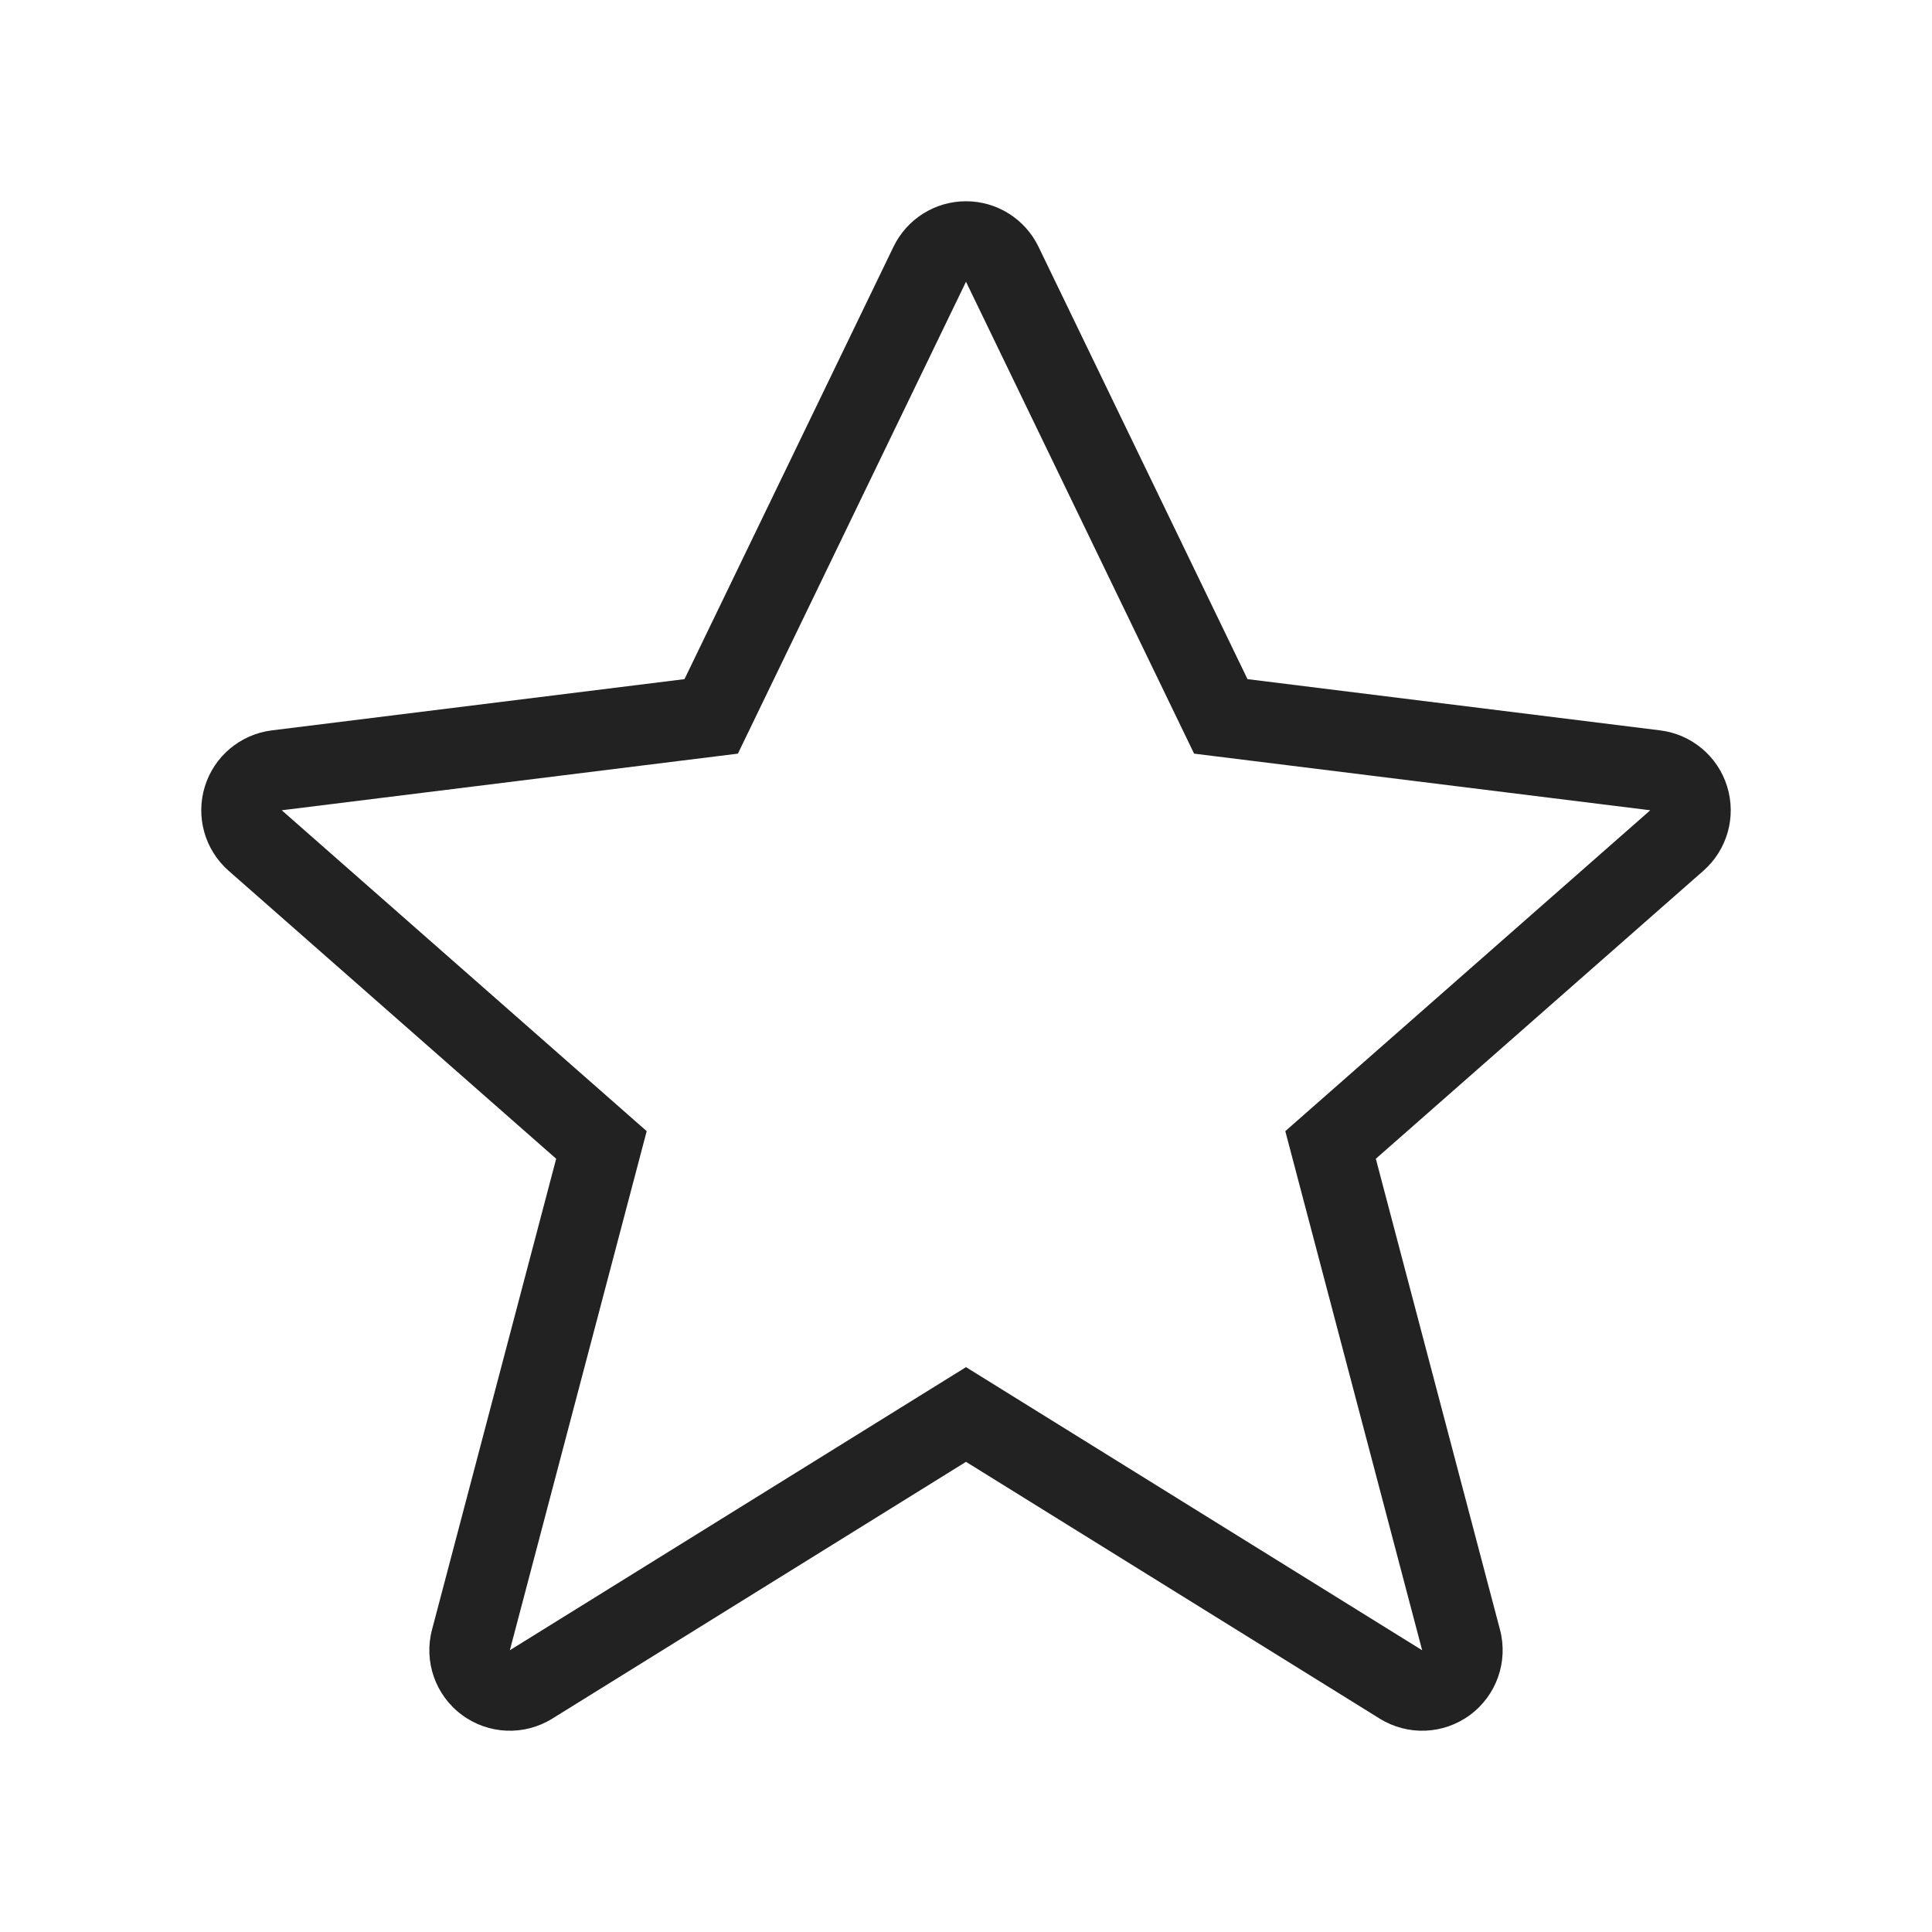 <svg xmlns="http://www.w3.org/2000/svg" xmlns:xlink="http://www.w3.org/1999/xlink" width="48" height="48" viewBox="0 0 48 48">
  <defs>
    <style>
      .cls-1 {
        clip-path: url(#clip-icon-star);
      }

      .cls-2 {
        fill: none;
        stroke-linecap: round;
        stroke-linejoin: round;
      }

      .cls-3, .cls-4 {
        stroke: none;
      }

      .cls-4 {
        fill: #222;
      }

      .cls-5 {
        fill: #fff;
      }
    </style>
    <clipPath id="clip-icon-star">
      <rect width="48" height="48"/>
    </clipPath>
  </defs>
  <g id="icon-star" class="cls-1">
    <rect class="cls-5" width="48" height="48"/>
    <g id="Pfad_15" data-name="Pfad 15" class="cls-2" transform="translate(6 6)">
      <path class="cls-3" d="M18,1l5.667,11.724L35,14.131,25.933,22.1l3.4,12.9L18,27.966,6.667,35l3.4-12.9L1,14.131l11.333-1.407Z"/>
      <path class="cls-4" d="M 18 1 L 12.333 12.724 L 1 14.131 L 10.067 22.103 L 6.667 35 L 18 27.966 L 29.333 35 L 25.933 22.103 L 35 14.131 L 23.667 12.724 L 18 1 M 18 -1 C 18.767 -1 19.467 -0.561 19.801 0.13 L 24.994 10.873 L 35.246 12.146 C 36.028 12.243 36.68 12.79 36.911 13.542 C 37.143 14.295 36.912 15.113 36.321 15.633 L 28.182 22.789 L 31.267 34.49 C 31.476 35.282 31.181 36.121 30.522 36.608 C 29.863 37.095 28.975 37.131 28.279 36.699 L 18 30.319 L 7.721 36.699 C 7.025 37.131 6.137 37.095 5.478 36.608 C 4.819 36.121 4.524 35.282 4.733 34.49 L 7.818 22.789 L -0.321 15.633 C -0.912 15.113 -1.143 14.295 -0.911 13.542 C -0.68 12.79 -0.028 12.243 0.754 12.146 L 11.006 10.873 L 16.199 0.13 C 16.533 -0.561 17.233 -1 18 -1 Z"/>
    </g>
  </g>
</svg>
